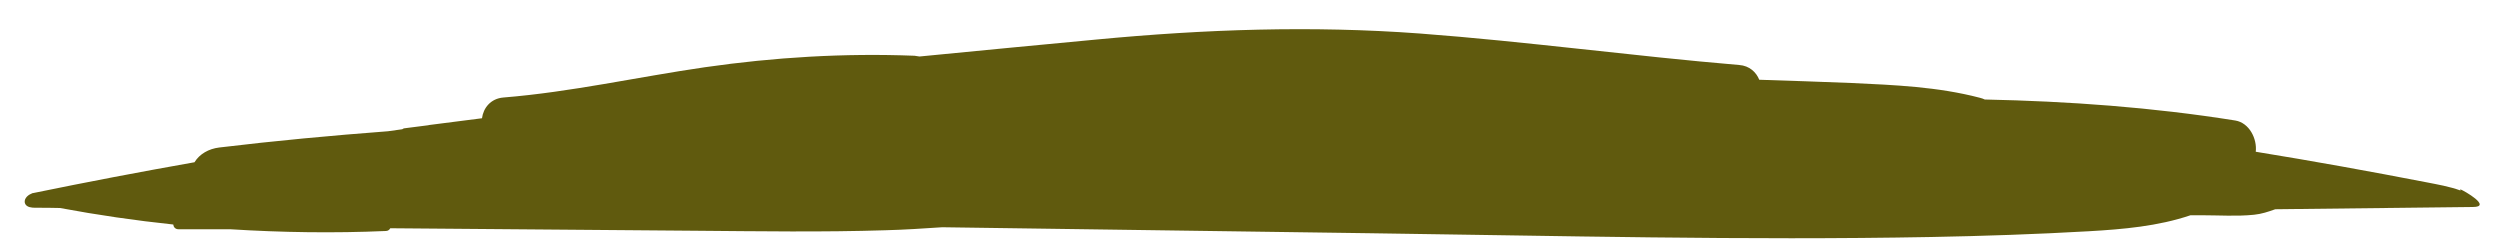 <svg xmlns="http://www.w3.org/2000/svg" xmlns:xlink="http://www.w3.org/1999/xlink" id="Layer_1" data-name="Layer 1" viewBox="0 0 100 10"><defs><style>      .cls-1 {        fill: none;      }      .cls-2 {        fill: #605a0e;      }      .cls-3 {        clip-path: url(#clippath);      }    </style><clipPath id="clippath"><rect class="cls-1" x=".98" y="1.17" width="98.21" height="8.4"></rect></clipPath></defs><g class="cls-3"><path class="cls-2" d="M98.42,7.62c-.44-.16-.91-.24-1.37-.33-2.27-.44-4.54-.85-6.82-1.22.06-.52-.26-1.16-.82-1.25-3.32-.53-6.67-.77-10.02-.84-.06-.03-.12-.05-.2-.07-1.68-.44-3.41-.51-5.13-.59-1.23-.05-2.46-.09-3.69-.13-.12-.3-.39-.56-.8-.59-4.27-.36-8.51-.94-12.78-1.26-4.33-.32-8.6-.17-12.92.24-2.36.22-4.72.45-7.09.68-.06-.01-.13-.02-.2-.03-2.81-.11-5.61.06-8.39.46-2.69.39-5.34.99-8.05,1.21-.52.04-.81.43-.86.83-.7.09-1.41.18-2.11.27-.02,0-.03.01-.04.01-.31.04-.62.08-.94.12-.04,0-.07.02-.1.04-.19.03-.38.05-.57.08-2.25.17-4.51.38-6.75.65-.42.05-.79.26-.99.59-2.15.38-4.3.79-6.44,1.23-.03,0-.06.01-.09.03-.18.07-.32.25-.24.41.07.13.25.15.4.15.33,0,.66,0,.99.01,1.5.28,3.01.5,4.53.66.01.1.08.19.21.19.69,0,1.38,0,2.07,0,2.07.13,4.15.16,6.22.07.09,0,.15-.05.18-.11,4.08.03,8.16.07,12.24.1,2.52.02,5.05.06,7.57-.02.76-.02,1.51-.07,2.27-.12,5.72.08,11.43.16,17.15.24,7.47.1,14.94.29,22.41.15,2.1-.04,4.2-.11,6.3-.23,1.38-.08,2.77-.2,4.07-.64.15,0,.3,0,.45,0,.69,0,1.4.05,2.09-.02.3-.03.57-.12.85-.22,2.63-.03,5.27-.06,7.9-.09.79,0-.34-.65-.5-.71"></path></g></svg>